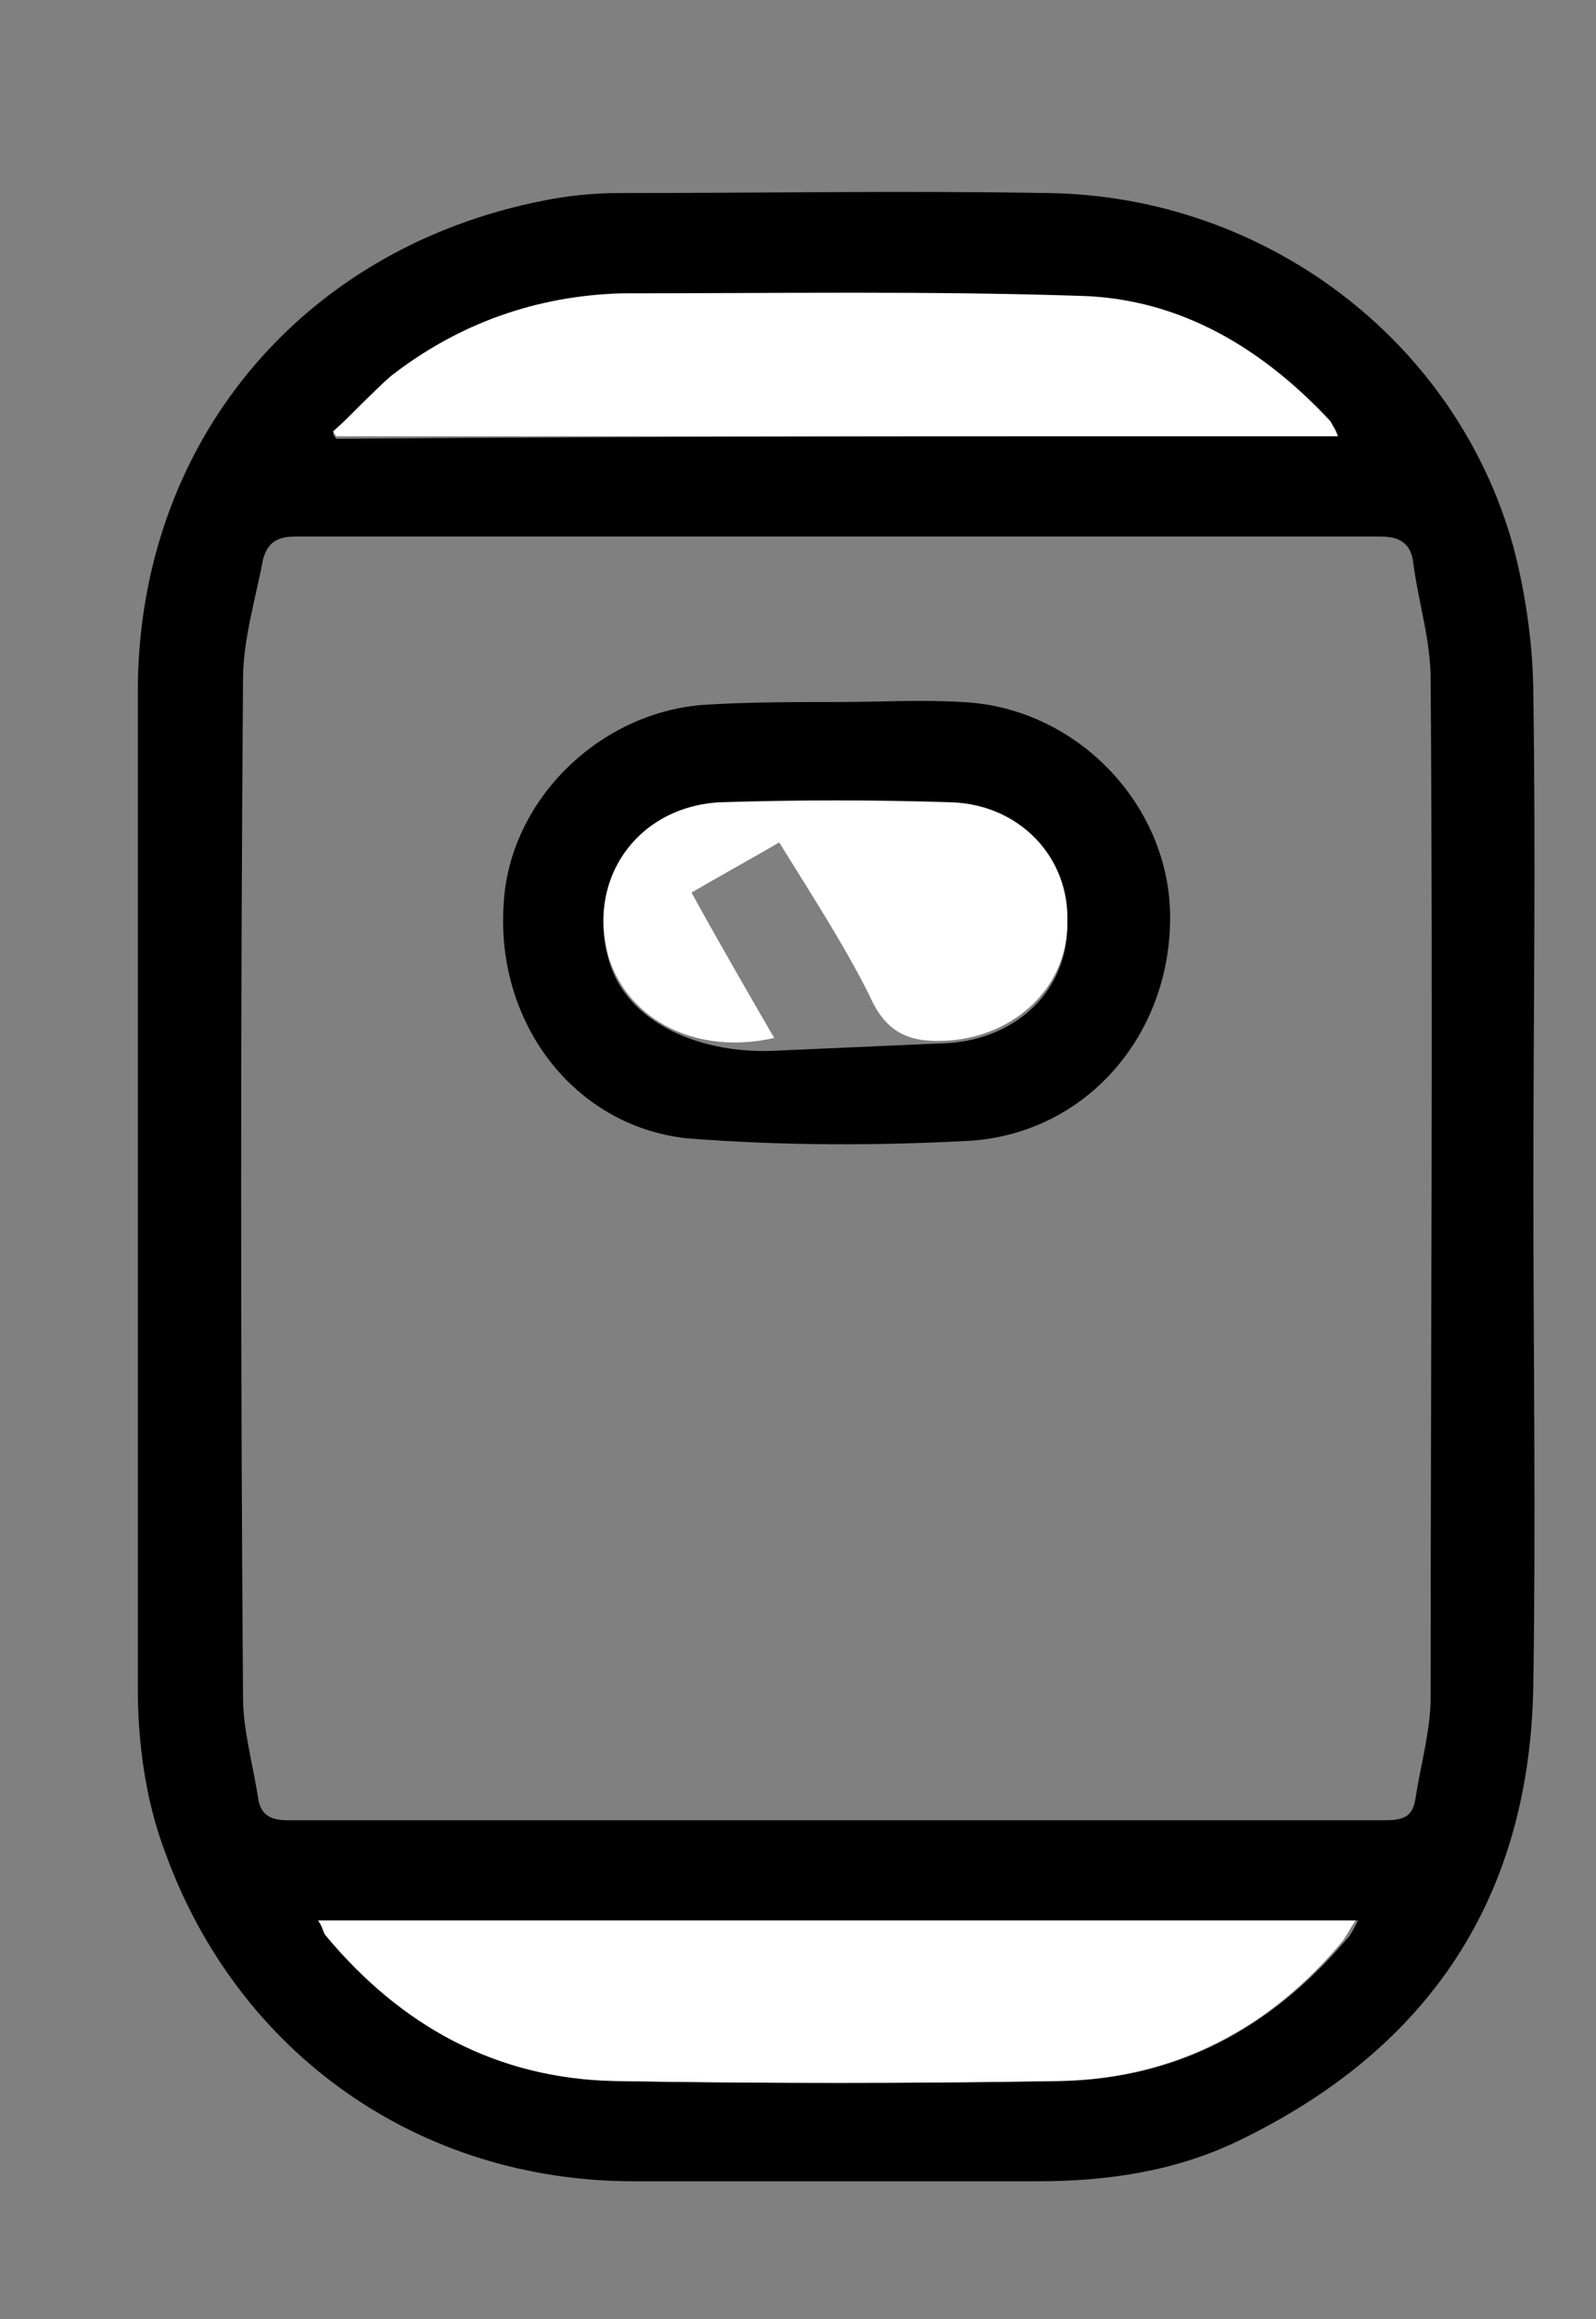 <?xml version="1.0" encoding="utf-8"?>
<!-- Generator: Adobe Illustrator 26.0.2, SVG Export Plug-In . SVG Version: 6.00 Build 0)  -->
<svg version="1.1" id="Layer_1" xmlns="http://www.w3.org/2000/svg" xmlns:xlink="http://www.w3.org/1999/xlink" x="0px" y="0px"
	 viewBox="0 0 63.7 92.5" style="enable-background:new 0 0 63.7 92.5;" xml:space="preserve">
<rect x="0" y="0" width="63.7" height="92.5" fill="#808080" stroke="none"/>
<style type="text/css">
	.st0{fill:#FFFFFF;}
</style>
<g>
	<path d="M61.2,47.3c0,6.6,0.1,13.2,0,19.8c-0.1,8.5-4.1,14.6-11.8,18.3c-2.5,1.2-5.2,1.6-8,1.6c-5.4,0-10.7,0-16.1,0
		C16.7,87,9.5,81.9,6.6,73.9c-0.8-2.1-1.1-4.4-1.1-6.6c0-13.2,0-26.5,0-39.7c0-9.9,6.5-17.7,16.2-19.6c1-0.2,2-0.3,3-0.3
		c5.7,0,11.4-0.1,17.1,0c8.6,0.1,16.3,5.8,18.6,14.1c0.5,1.9,0.8,4,0.8,6C61.3,34.3,61.2,40.8,61.2,47.3z M33.4,72.6
		c7.3,0,14.6,0,21.9,0c0.8,0,1.1-0.2,1.2-0.9c0.2-1.3,0.6-2.7,0.6-4c0-13.5,0.1-27,0-40.6c0-1.6-0.5-3.1-0.7-4.7
		c-0.1-0.7-0.5-1-1.3-1c-5.5,0-11,0-16.5,0c-8.9,0-17.9,0-26.8,0c-0.7,0-1.1,0.2-1.3,0.9c-0.3,1.6-0.8,3.2-0.8,4.8
		c-0.1,13.5-0.1,27,0,40.6c0,1.3,0.4,2.7,0.6,4c0.1,0.7,0.5,0.9,1.2,0.9C18.7,72.6,26.1,72.6,33.4,72.6z M12.7,76.6
		c0.2,0.3,0.3,0.4,0.4,0.6c3,3.6,6.8,5.7,11.5,5.8c5.9,0.1,11.9,0.1,17.8,0c4.6-0.1,8.3-2.1,11.3-5.6c0.2-0.2,0.3-0.4,0.5-0.8
		C40.2,76.6,26.5,76.6,12.7,76.6z M53.4,17.4c-0.1-0.2-0.2-0.4-0.3-0.5c-2.7-2.9-6-4.8-10-5c-6.1-0.2-12.2-0.1-18.3-0.1
		c-3.4,0-6.5,1.2-9.2,3.3c-0.8,0.6-1.6,1.4-2.3,2.2c0,0.1,0.1,0.1,0.1,0.2C26.7,17.4,40,17.4,53.4,17.4z"/>
	<path class="st0" d="M12.7,76.6c13.8,0,27.5,0,41.4,0c-0.2,0.3-0.3,0.5-0.5,0.8c-2.9,3.5-6.7,5.5-11.3,5.6
		c-5.9,0.1-11.9,0.1-17.8,0c-4.7-0.1-8.5-2.2-11.5-5.8C12.9,77.1,12.9,76.9,12.7,76.6z"/>
	<path class="st0" d="M53.4,17.4c-13.4,0-26.7,0-40,0c0-0.1-0.1-0.1-0.1-0.2c0.8-0.7,1.5-1.5,2.3-2.2c2.7-2.1,5.8-3.2,9.2-3.3
		c6.1,0,12.2-0.1,18.3,0.1c4,0.1,7.3,2.1,10,5C53.2,17,53.3,17.1,53.4,17.4z"/>
	<path d="M33.4,28c1.7,0,3.3-0.1,5,0c4.5,0.2,8.2,4,8.3,8.4c0.1,4.8-3.3,8.8-8,9.1c-3.7,0.2-7.5,0.2-11.3-0.1
		c-4.5-0.5-7.6-4.6-7.3-9.3c0.2-4.2,3.9-7.8,8.2-8C30,28,31.7,28,33.4,28C33.4,28,33.4,28,33.4,28z M37.9,41.6
		c2.7-0.2,4.7-2.1,4.7-4.7c0-2.6-1.9-4.7-4.6-4.8c-3.1-0.1-6.2-0.1-9.3,0c-3.2,0.1-5.3,3.1-4.4,6.2c0.7,2.5,3.7,3.8,6.8,3.6"/>
	<path class="st0" d="M31.1,33.6c-1.2,0.7-2.3,1.3-3.5,2c1.1,2,2.2,3.9,3.3,5.8c-3.1,0.7-5.8-0.7-6.6-3.2c-0.9-3.1,1.1-6,4.4-6.2
		c3.1-0.1,6.2-0.1,9.3,0c2.7,0.1,4.7,2.2,4.6,4.8c0,2.6-2.1,4.5-4.7,4.7c-1.5,0.1-2.5-0.2-3.2-1.8C33.7,37.7,32.4,35.7,31.1,33.6z"
		/>
</g>
</svg>
